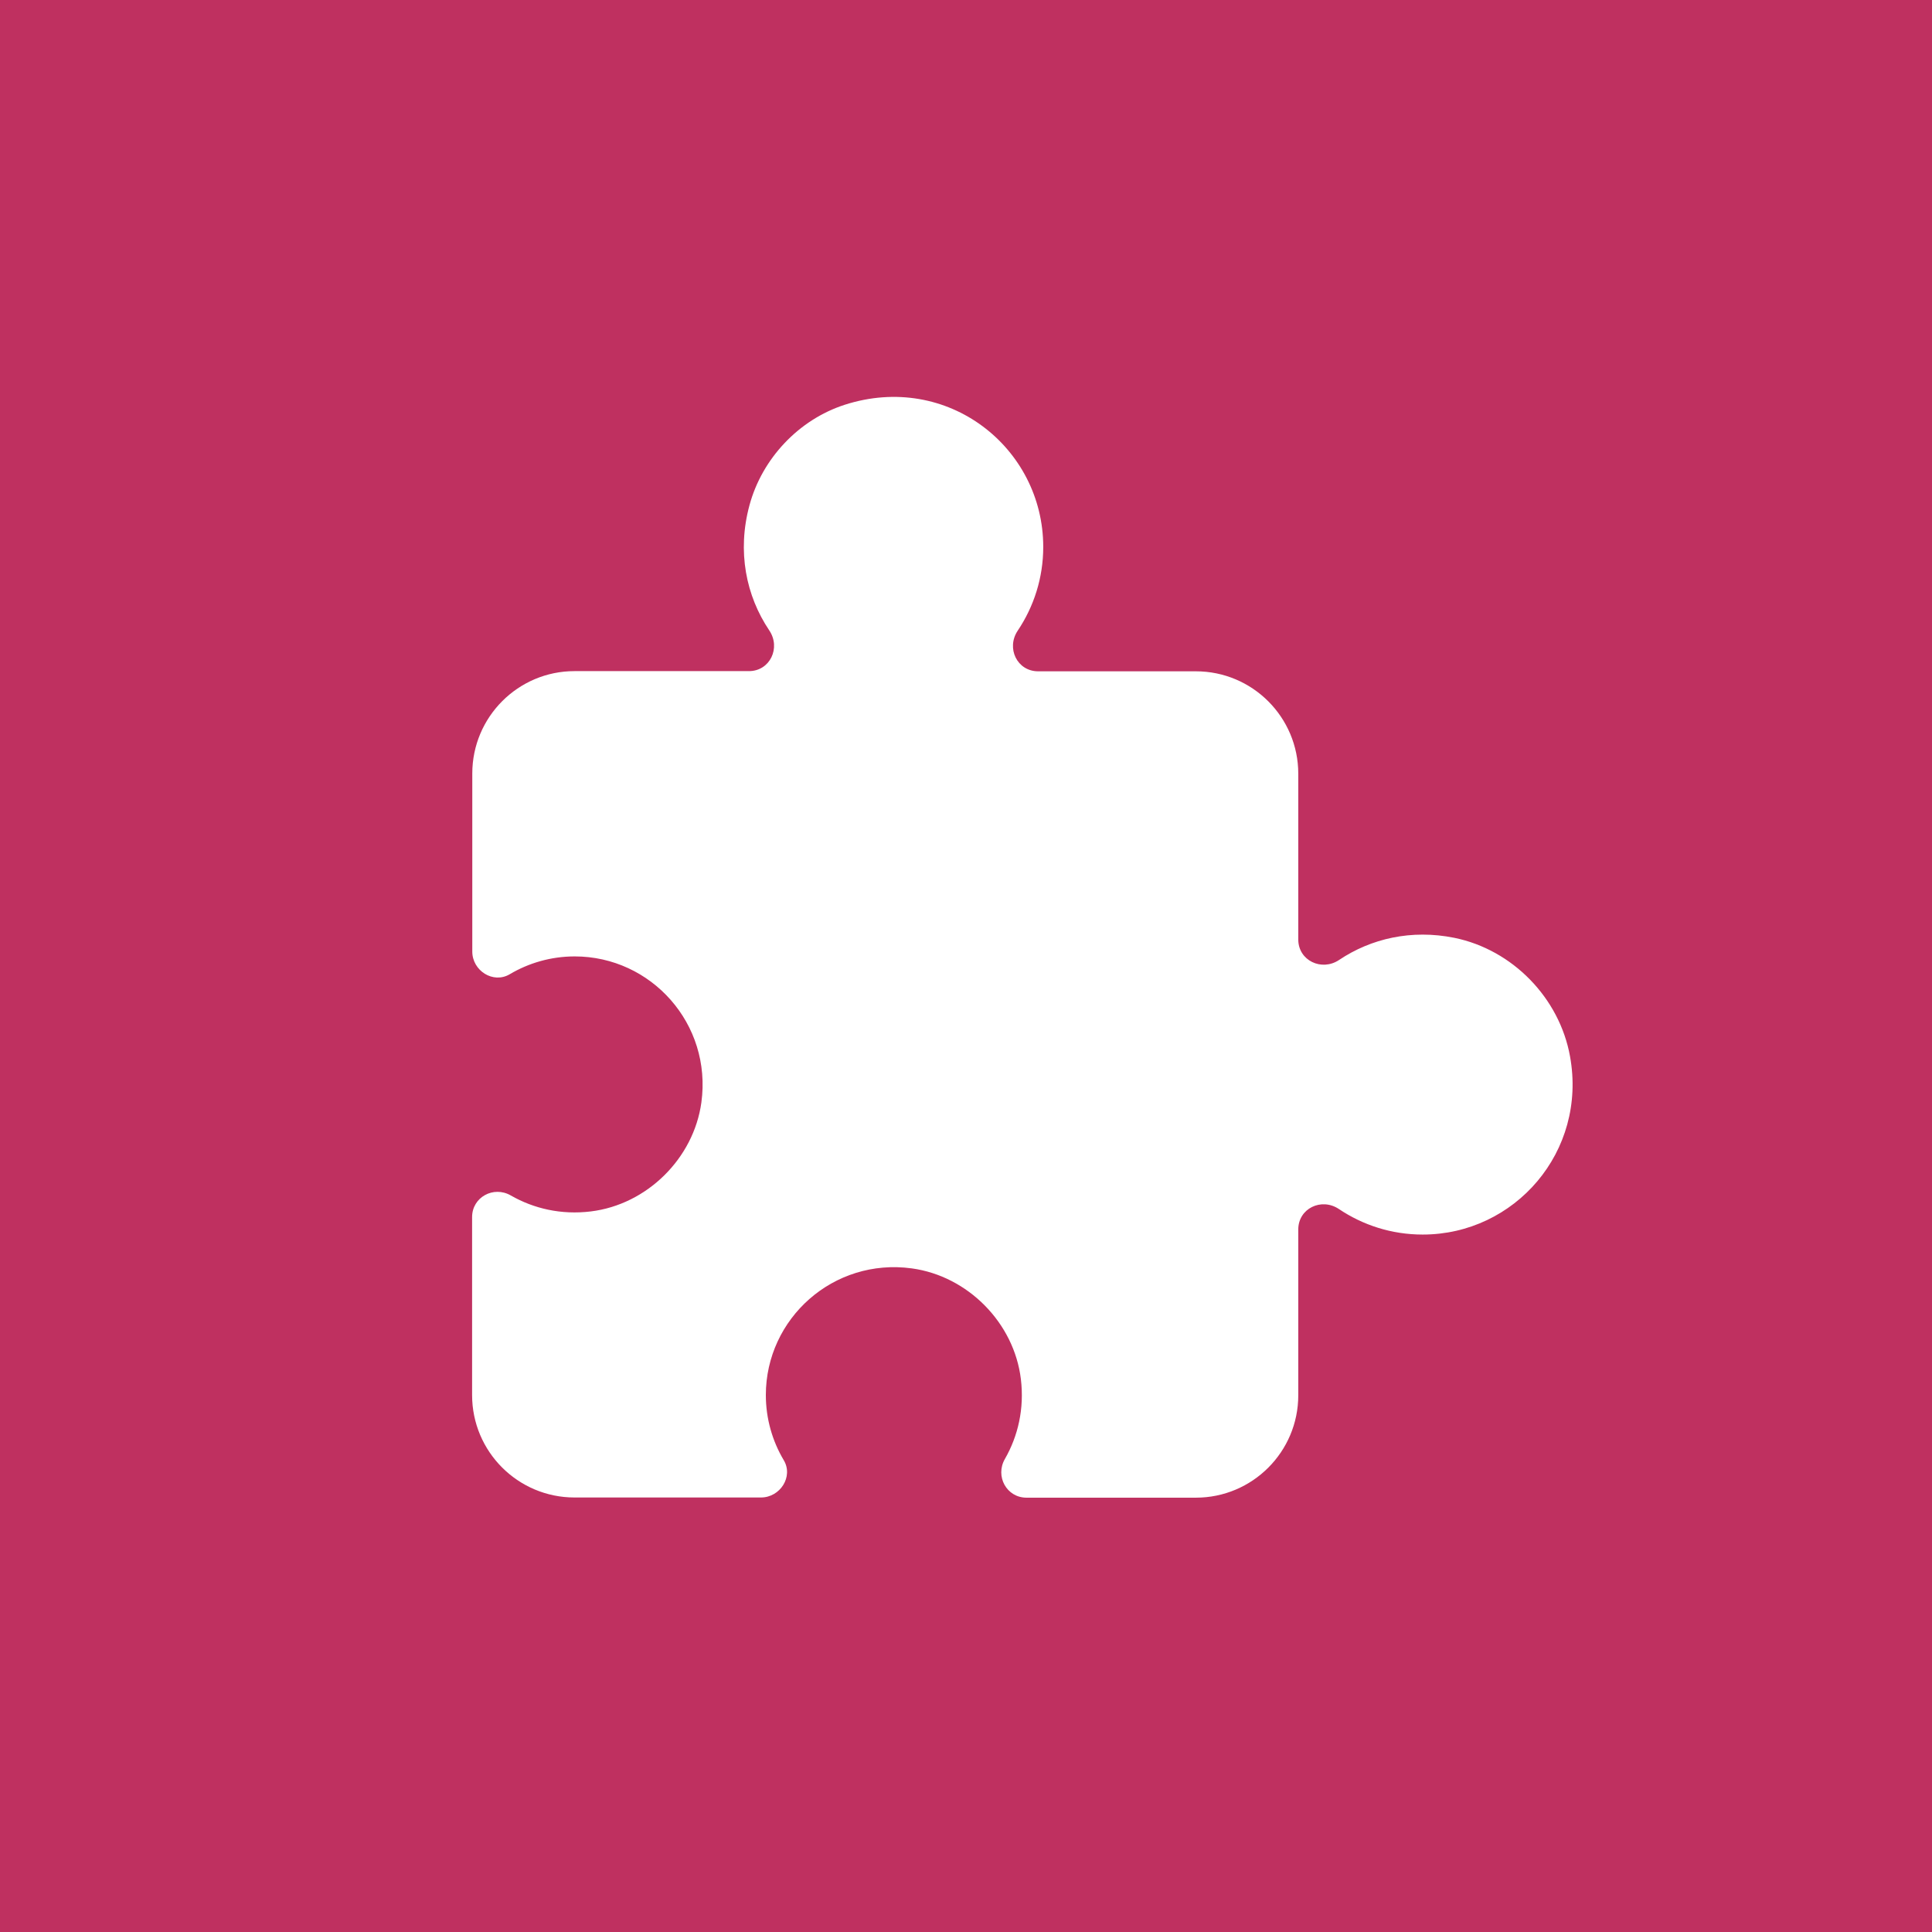 <?xml version="1.0" encoding="UTF-8"?>
<svg id="Layer_1" xmlns="http://www.w3.org/2000/svg" width="102.8" height="102.8" version="1.1" viewBox="0 0 102.8 102.8">
  <!-- Generator: Adobe Illustrator 29.5.1, SVG Export Plug-In . SVG Version: 2.1.0 Build 141)  -->
  <rect width="102.8" height="102.8" style="fill: #bf3060;"/>
  <path d="M40.5,79.68h-9.93c-3.01,0-5.45-2.44-5.45-5.45v-9.47c0-1.06,1.14-1.68,2.06-1.15,1.22.7,2.68,1.04,4.25.85,2.99-.36,5.48-2.82,5.89-5.8.57-4.18-2.67-7.77-6.74-7.77-1.26,0-2.45.35-3.46.95-.88.52-1.99-.19-1.99-1.21v-9.47c0-3.01,2.44-5.45,5.44-5.45h9.28c1.12,0,1.71-1.24,1.08-2.17-1.23-1.83-1.72-4.19-1.05-6.66.67-2.48,2.62-4.55,5.06-5.34,5.49-1.77,10.57,2.29,10.57,7.56,0,1.65-.5,3.18-1.36,4.46-.62.93-.03,2.16,1.09,2.16h8.39c3.01,0,5.45,2.44,5.45,5.45v8.82c0,1.12,1.24,1.71,2.17,1.09,1.7-1.14,3.85-1.64,6.13-1.18,3.1.63,5.6,3.2,6.16,6.31.92,5.07-2.94,9.48-7.84,9.48-1.65,0-3.18-.5-4.46-1.36-.93-.62-2.16-.03-2.16,1.09v8.82c0,3.01-2.44,5.45-5.45,5.45h-9.01c-1.06,0-1.68-1.14-1.15-2.06.7-1.22,1.04-2.68.85-4.25-.36-2.99-2.82-5.48-5.8-5.89-4.18-.57-7.77,2.67-7.77,6.74,0,1.26.35,2.45.95,3.46.53.88-.19,1.99-1.21,1.99h0Z" style="fill: #fff;"/>
</svg>